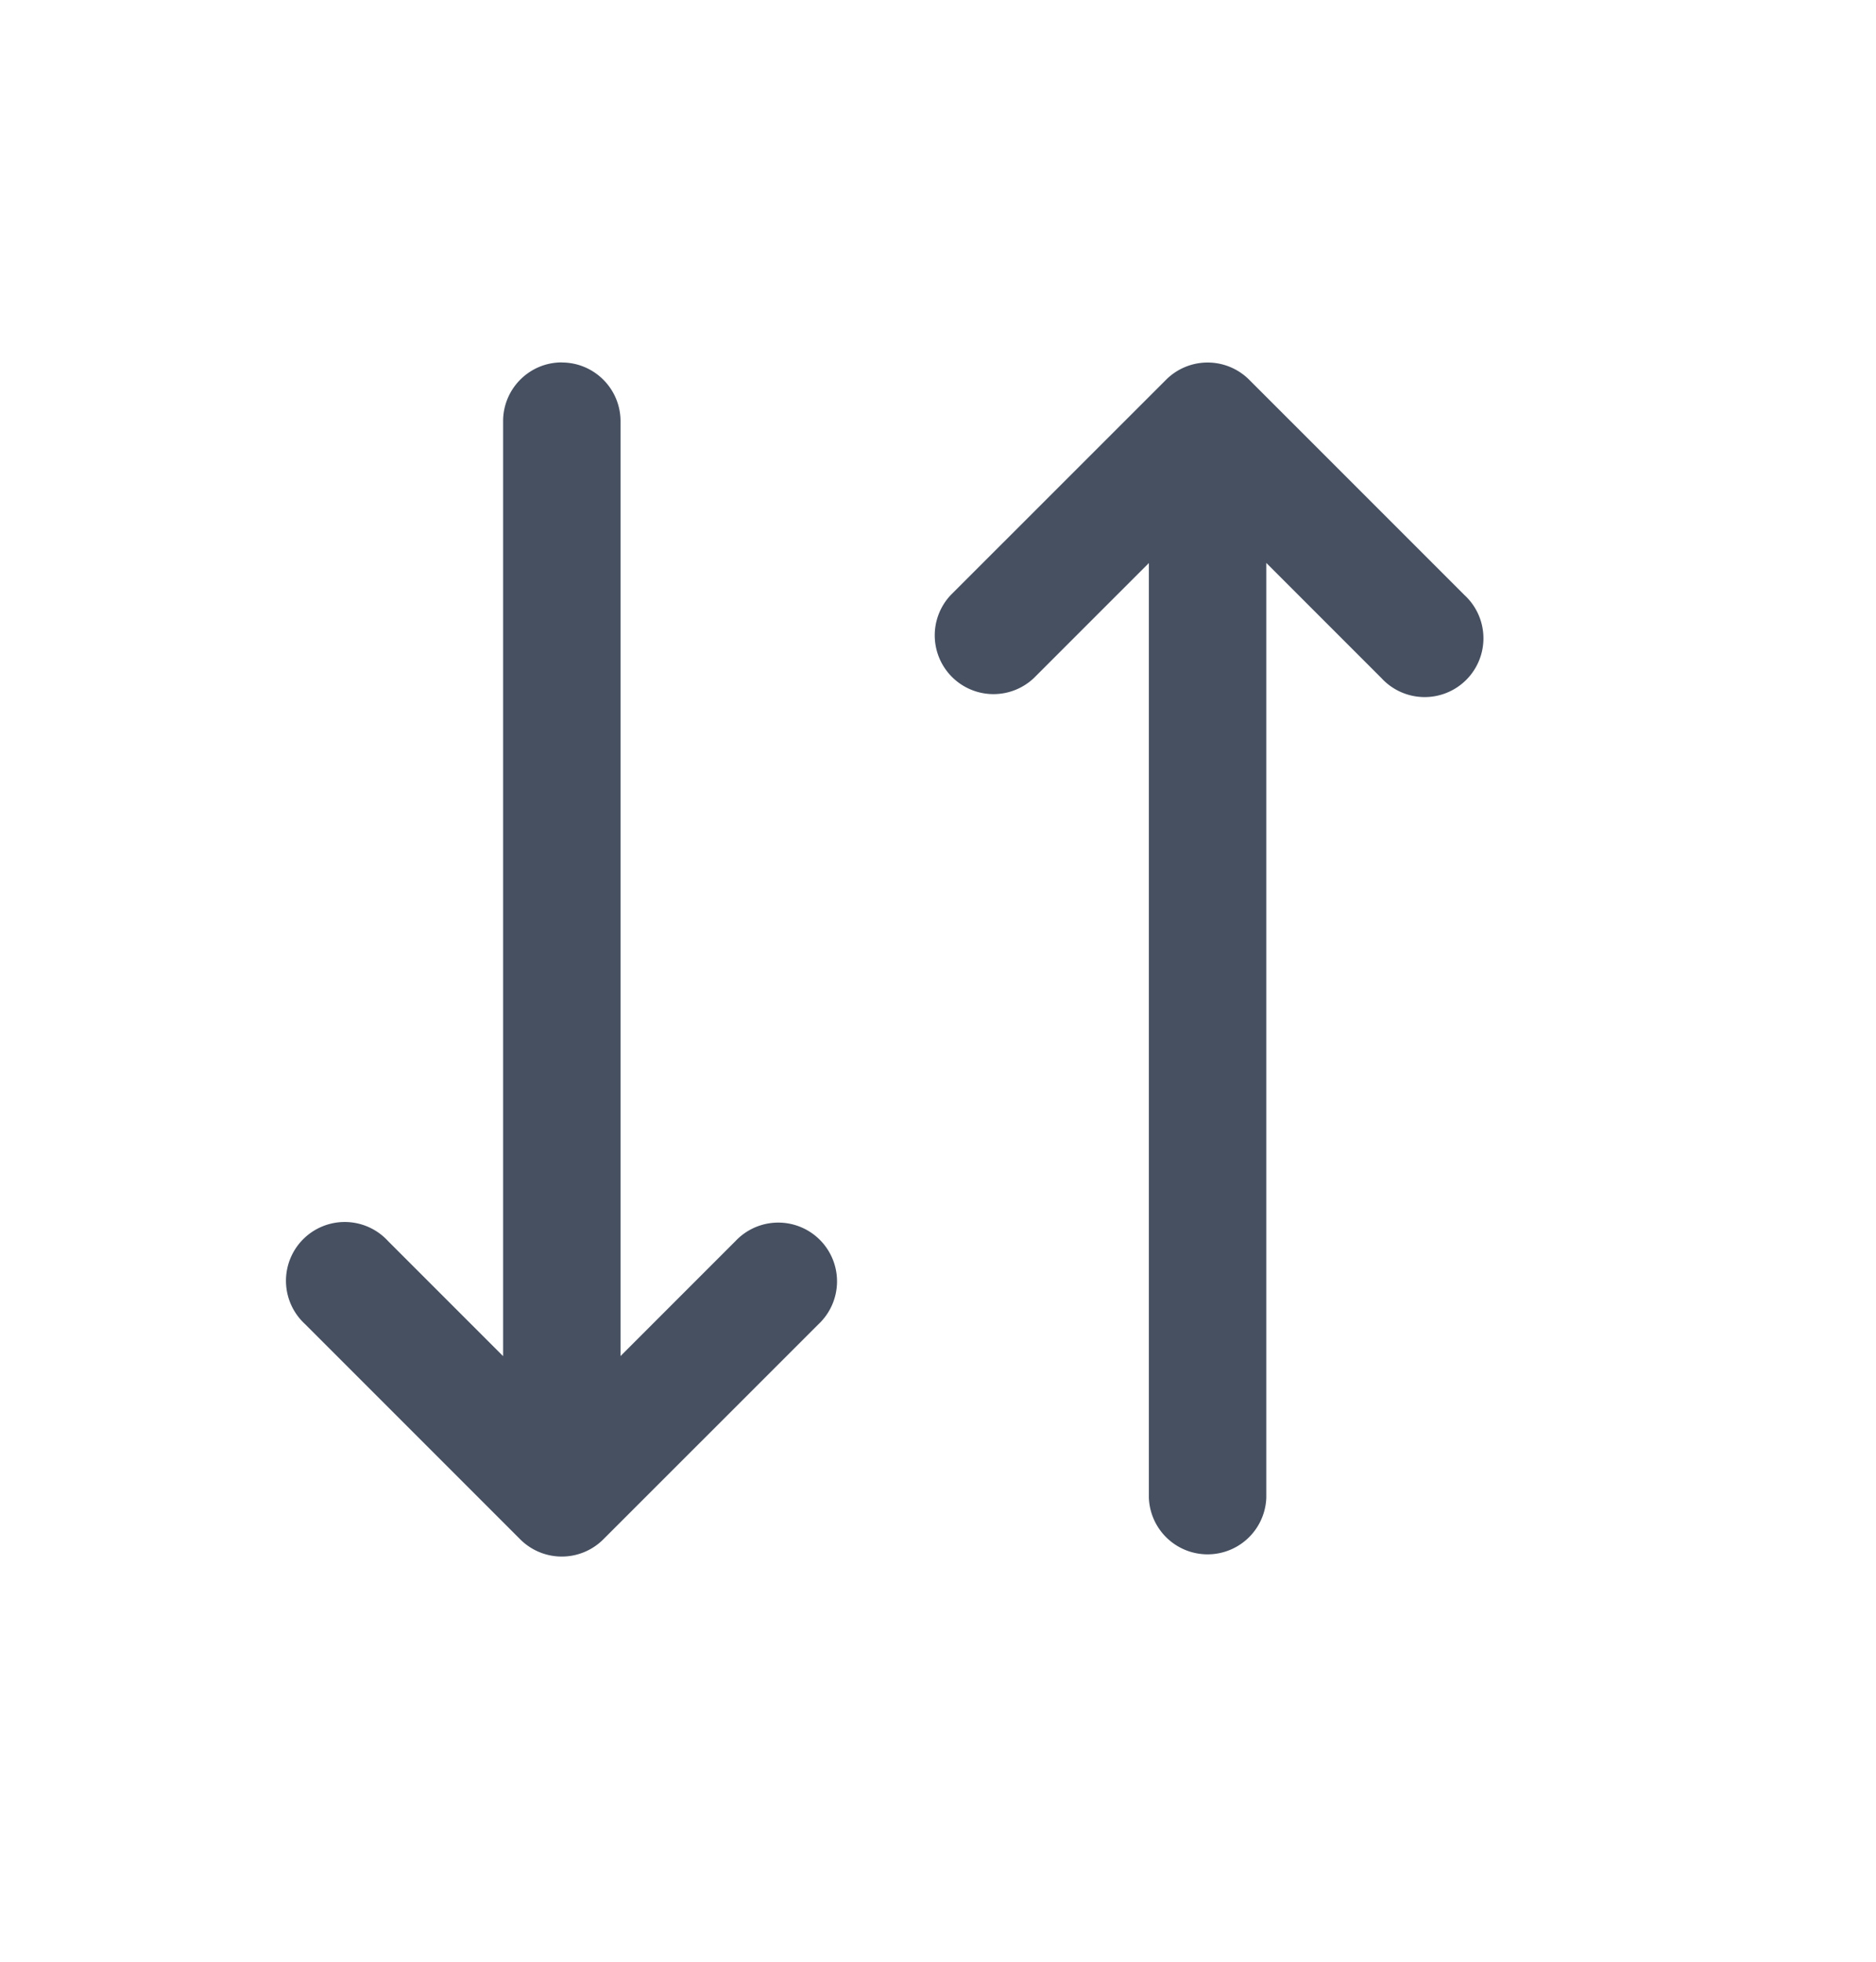<svg width="22" height="23" fill="none" xmlns="http://www.w3.org/2000/svg"><path fill-rule="evenodd" clip-rule="evenodd" d="M6.588 4.25c.38 0 .689.308.689.689v10.96l1.349-1.349a.689.689 0 11.974.974l-2.525 2.524a.689.689 0 01-.974 0l-2.524-2.524a.689.689 0 11.973-.974L5.9 15.9V4.938c0-.38.308-.689.688-.689zm7.087.202a.689.689 0 01.974 0l2.524 2.524a.689.689 0 11-.973.974L14.85 6.6v10.961a.689.689 0 01-1.377 0V6.601L12.124 7.95a.689.689 0 01-.974-.974l2.525-2.524z" fill="#465061"/></svg>